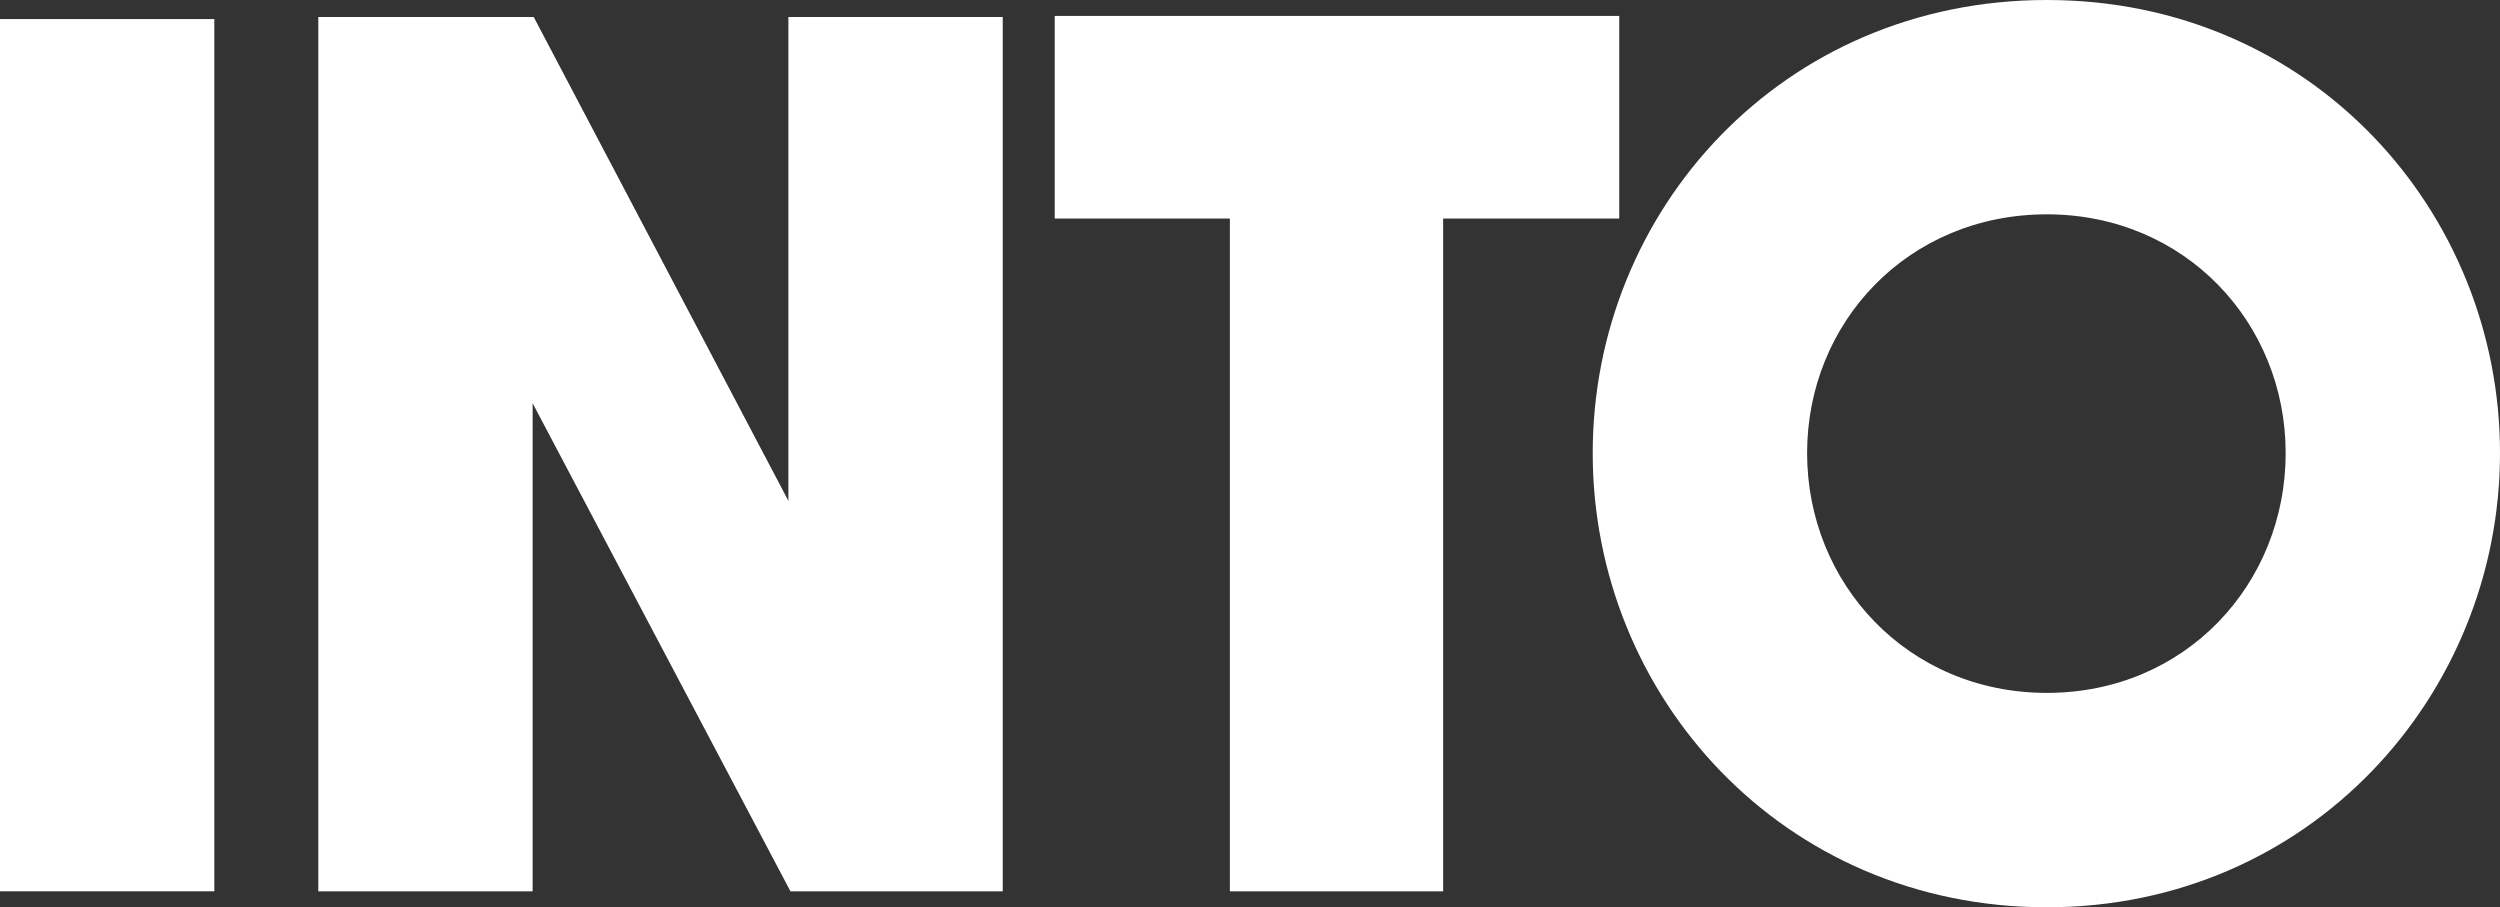 <svg xmlns="http://www.w3.org/2000/svg" id="Capa_2" data-name="Capa 2" viewBox="0 0 395.77 143.63"><rect x="0" y="0" width="395.77" height="143.63" fill="#333333" stroke="none"/><defs><style>      .cls-1 {        fill: #fff;        stroke-width: 0px;      }    </style></defs><g id="Layer_1" data-name="Layer 1"><g><path class="cls-1" d="M0,3.02h33.93v138.08H0V3.02Z"></path><path class="cls-1" d="M50.39,2.69h34.1l40.32,76.6V2.69h33.93v138.42h-33.6l-40.82-77.27v77.27h-33.93V2.69Z"></path><path class="cls-1" d="M194.69,34.6h-27.72V2.52h89.37v32.08h-27.88v106.5h-33.76V34.6Z"></path><path class="cls-1" d="M324.04,143.63c-41.83,0-71.9-33.43-71.9-71.9S282.21,0,324.04,0s71.73,33.43,71.73,71.73-30.07,71.9-71.73,71.9ZM324.04,33.93c-22.01,0-37.96,17.13-37.96,37.8s15.96,37.96,37.96,37.96,37.8-17.3,37.8-37.96-15.96-37.8-37.8-37.8Z"></path></g></g></svg>